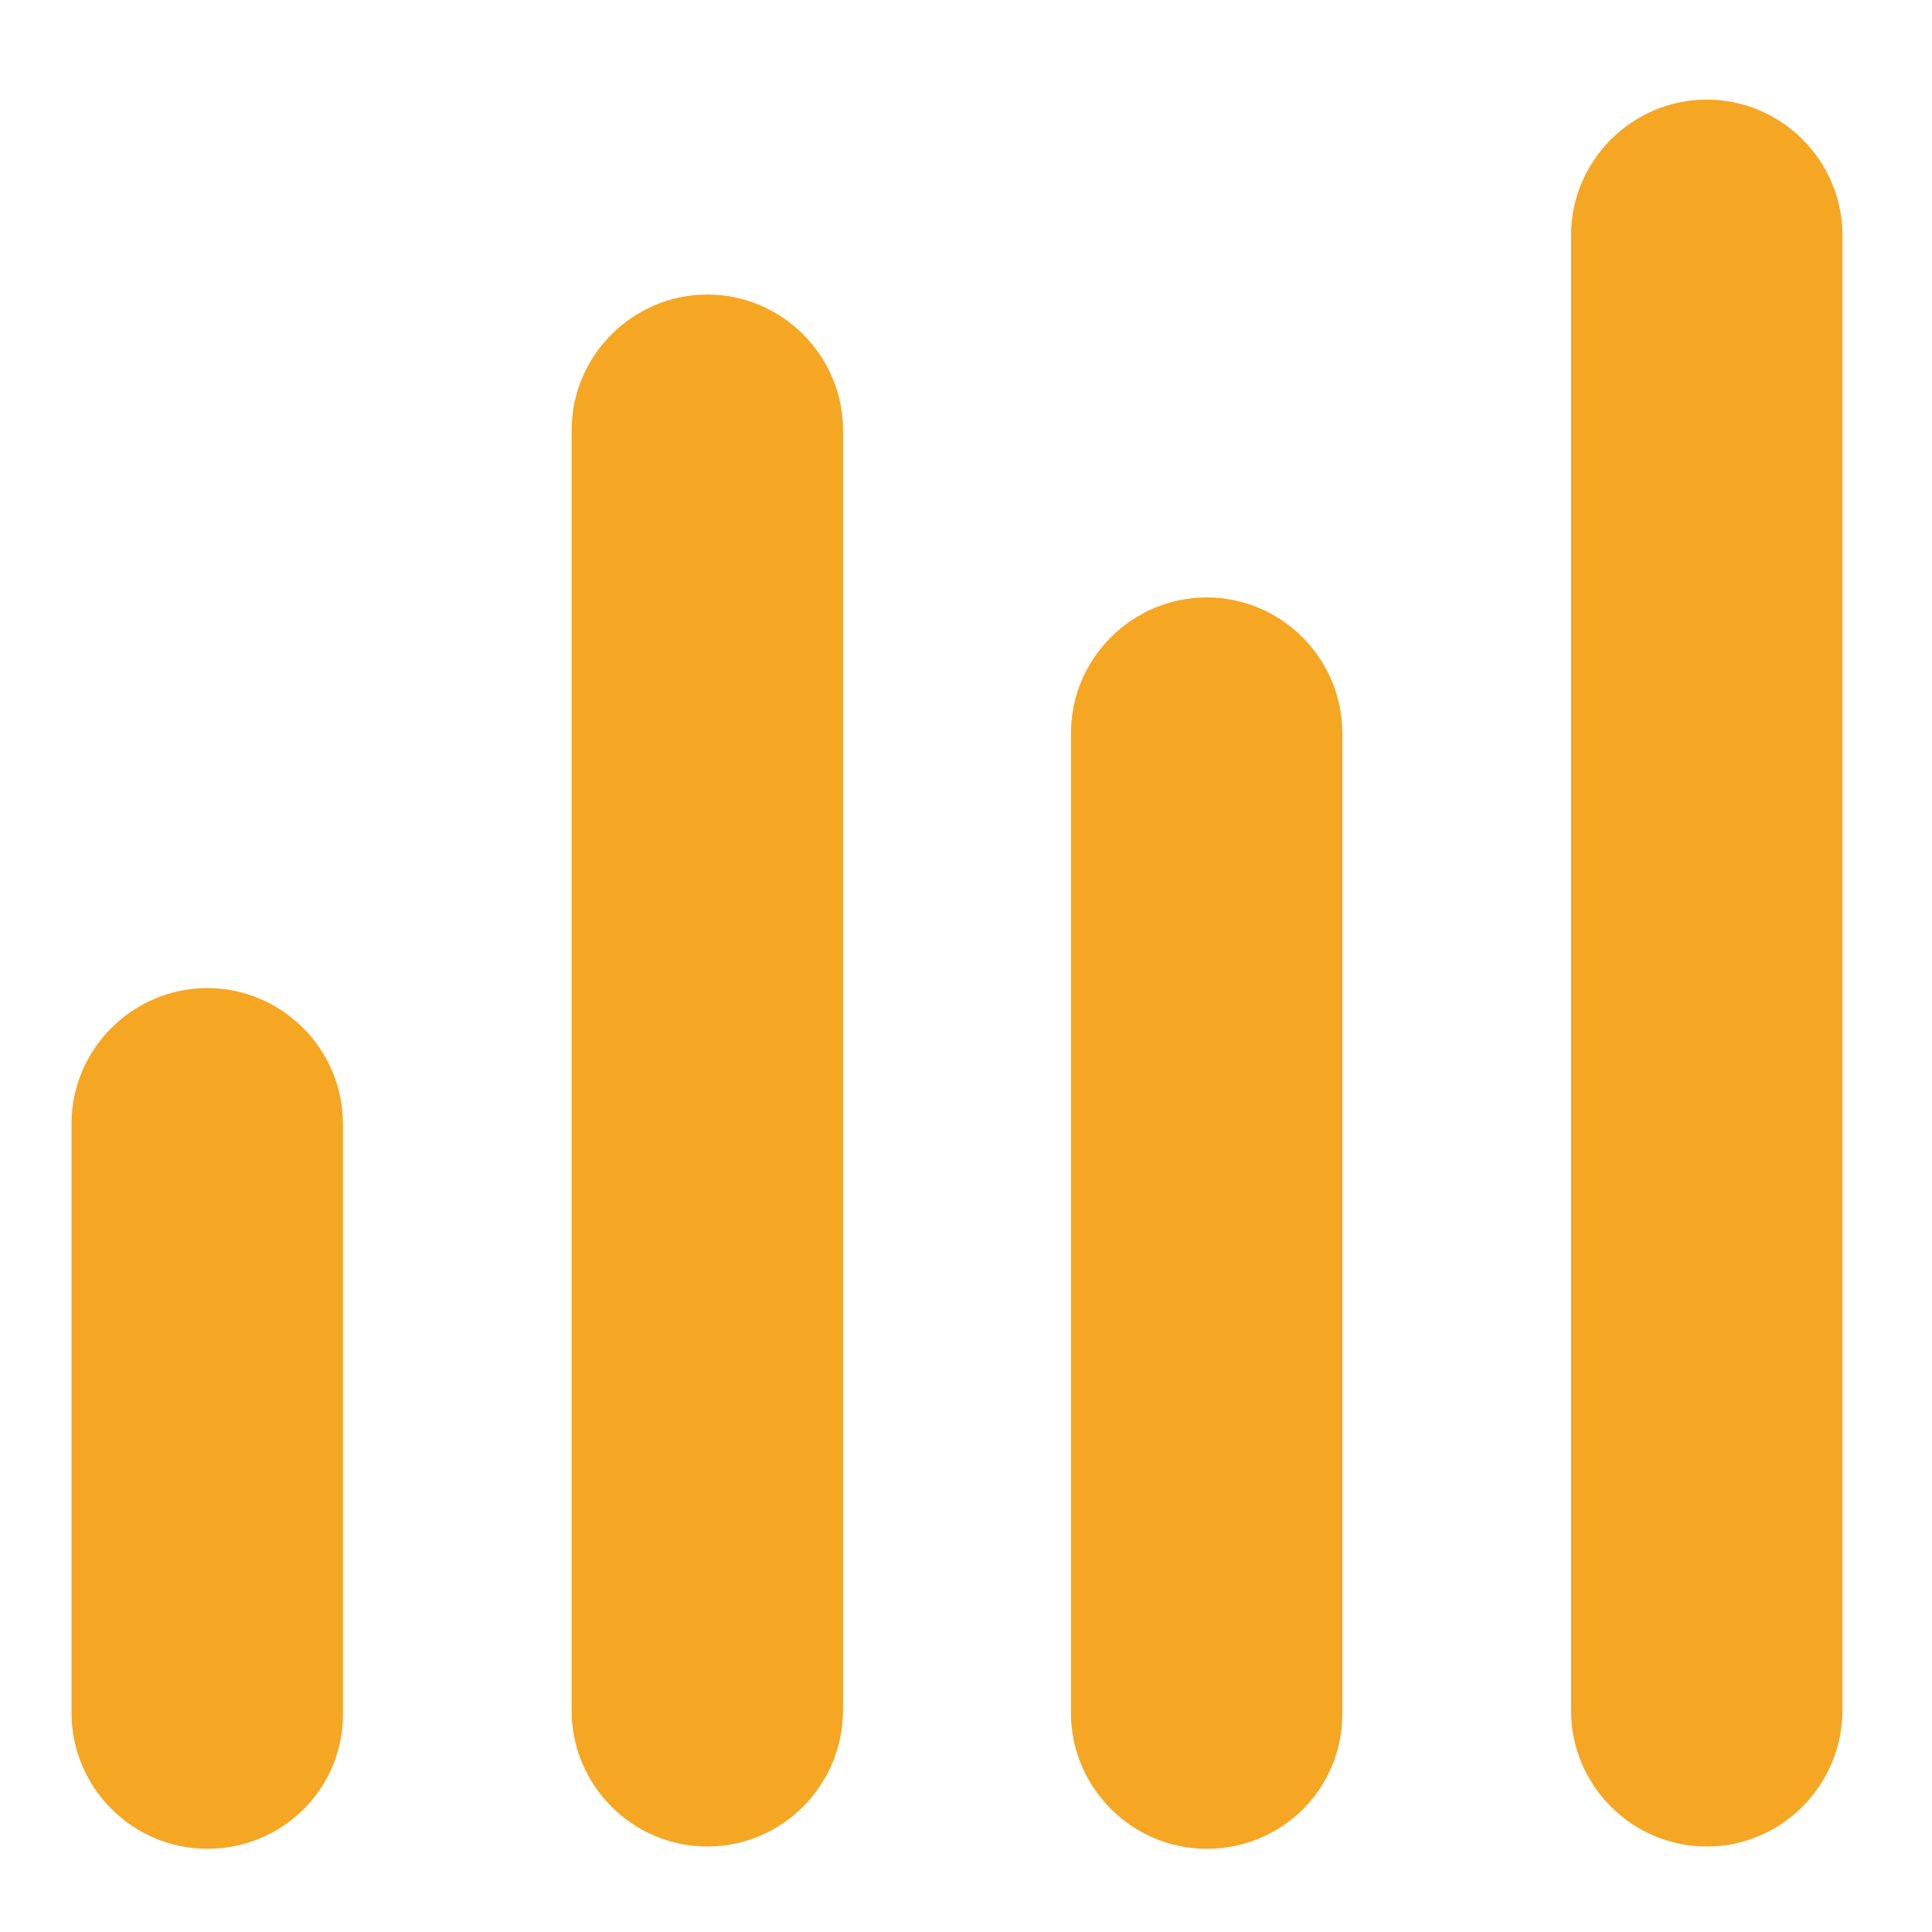 <?xml version="1.0" encoding="UTF-8"?>
<svg width="40px" height="40px" viewBox="0 0 40 40" version="1.1" xmlns="http://www.w3.org/2000/svg" xmlns:xlink="http://www.w3.org/1999/xlink">
    <!-- Generator: Sketch 52.6 (67491) - http://www.bohemiancoding.com/sketch -->
    <title>Artboard Copy 7</title>
    <desc>Created with Sketch.</desc>
    <g id="Artboard-Copy-7" stroke="none" stroke-width="1" fill="none" fill-rule="evenodd">
        <g id="noun_Data_2994660" transform="translate(1, 2)" fill="#F5A623">
            <path d="M13.645,36.23 C12.092,36.23 10.835,34.958 10.835,33.421 L10.835,6.908 C10.835,5.355 12.108,4.098 13.645,4.098 C15.197,4.098 16.454,5.371 16.454,6.908 L16.454,33.405 C16.454,34.958 15.197,36.23 13.645,36.23 Z" id="Path"></path>
            <path d="M23.983,36.277 C22.431,36.277 21.173,35.004 21.173,33.467 L21.173,13.179 C21.173,11.627 22.446,10.369 23.983,10.369 C25.535,10.369 26.792,11.642 26.792,13.179 L26.792,33.452 C26.808,35.02 25.551,36.277 23.983,36.277 Z" id="Path"></path>
            <path d="M34.337,36.23 C32.784,36.23 31.527,34.958 31.527,33.421 L31.527,2.872 C31.527,1.319 32.8,0.062 34.337,0.062 C35.889,0.062 37.146,1.335 37.146,2.872 L37.146,33.405 C37.146,34.958 35.889,36.23 34.337,36.23 Z" id="Path"></path>
            <path d="M3.291,36.277 C1.739,36.277 0.481,35.004 0.481,33.467 L0.481,21.266 C0.481,19.714 1.754,18.457 3.291,18.457 C4.843,18.457 6.1,19.73 6.1,21.266 L6.1,33.467 C6.116,35.02 4.859,36.277 3.291,36.277 Z" id="Path"></path>
        </g>
    </g>
</svg>